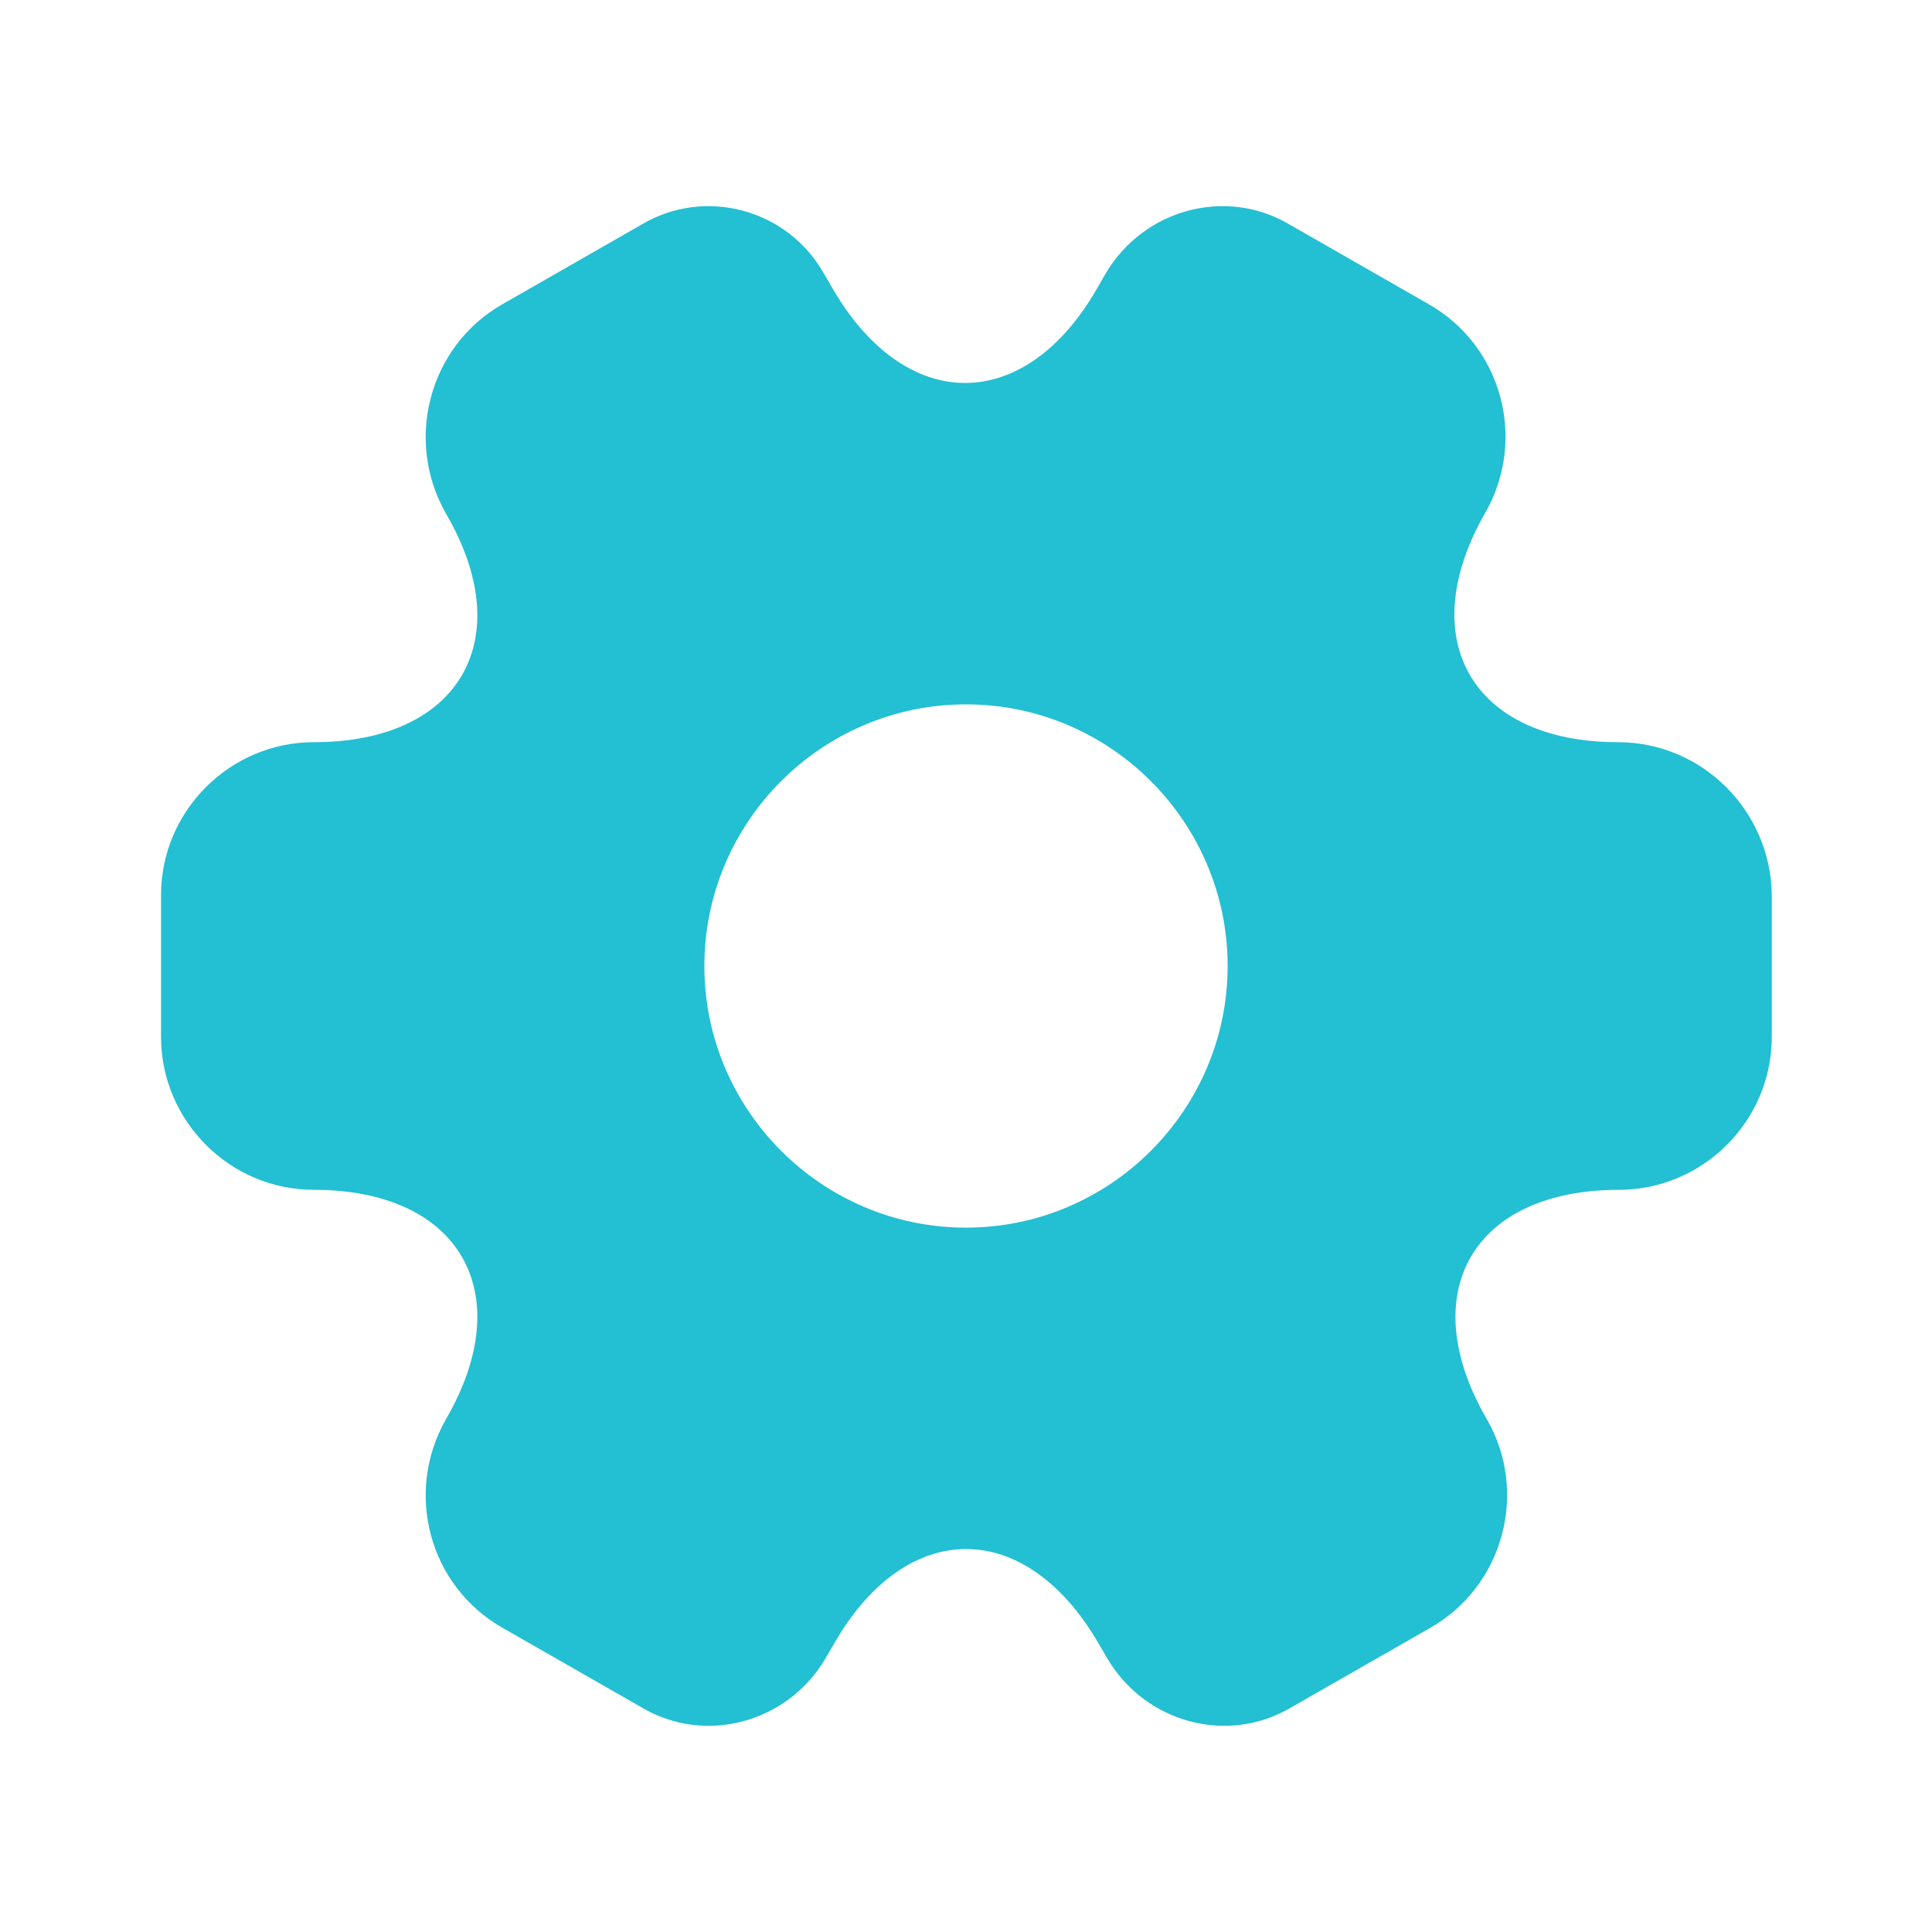 <?xml version="1.0" encoding="UTF-8"?> <svg xmlns="http://www.w3.org/2000/svg" width="26" height="26" viewBox="0 0 26 26" fill="none"><path d="M21.775 9.988C19.814 9.988 19.012 8.602 19.988 6.901C20.551 5.915 20.215 4.658 19.229 4.095L17.355 3.022C16.499 2.513 15.394 2.817 14.885 3.672L14.766 3.878C13.791 5.579 12.188 5.579 11.202 3.878L11.082 3.672C10.595 2.817 9.49 2.513 8.634 3.022L6.76 4.095C5.774 4.658 5.438 5.926 6.002 6.912C6.987 8.602 6.186 9.988 4.225 9.988C3.098 9.988 2.167 10.909 2.167 12.047V13.953C2.167 15.08 3.087 16.012 4.225 16.012C6.186 16.012 6.987 17.398 6.002 19.099C5.438 20.085 5.774 21.342 6.76 21.905L8.634 22.977C9.49 23.487 10.595 23.183 11.104 22.327L11.223 22.122C12.198 20.421 13.802 20.421 14.787 22.122L14.907 22.327C15.416 23.183 16.521 23.487 17.377 22.977L19.251 21.905C20.237 21.342 20.573 20.074 20.009 19.099C19.023 17.398 19.825 16.012 21.786 16.012C22.913 16.012 23.844 15.091 23.844 13.953V12.047C23.833 10.92 22.913 9.988 21.775 9.988ZM13 16.521C11.061 16.521 9.479 14.939 9.479 13C9.479 11.061 11.061 9.479 13 9.479C14.939 9.479 16.521 11.061 16.521 13C16.521 14.939 14.939 16.521 13 16.521Z" fill="#23BFD3"></path></svg> 